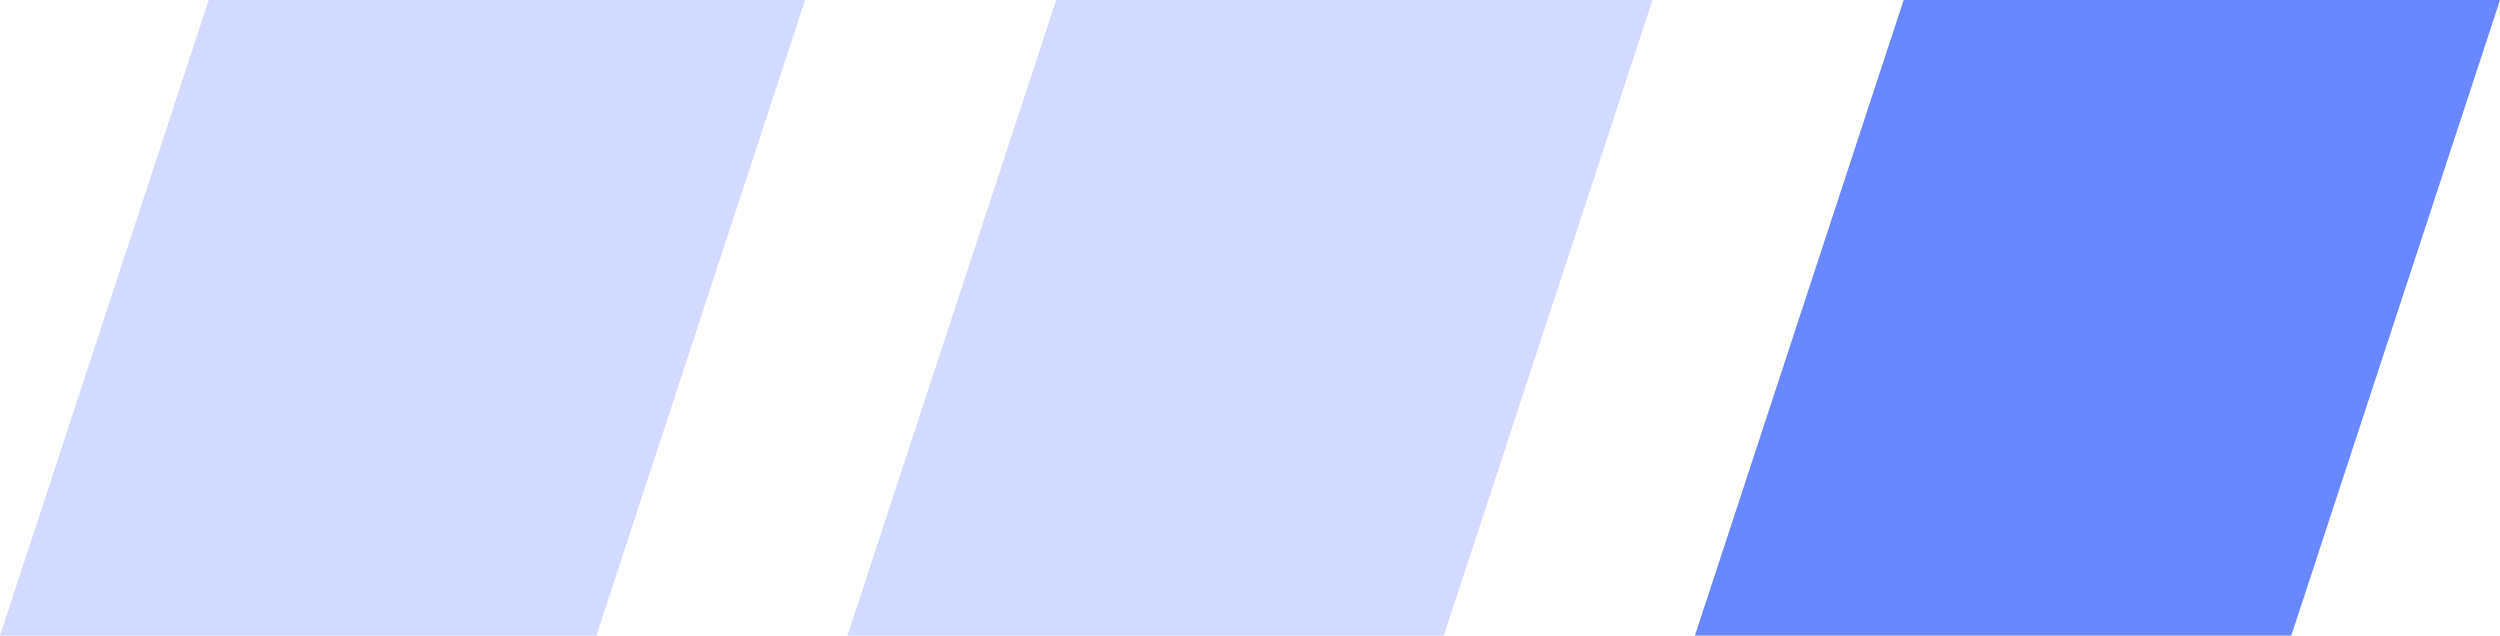 <svg width="59" height="15" viewBox="0 0 59 15" fill="none" xmlns="http://www.w3.org/2000/svg">
<path opacity="0.3" d="M4.926 0H19L14.074 15H0L4.926 0Z" fill="#6988FF"/>
<path opacity="0.3" d="M24.926 0H39L34.074 15H20L24.926 0Z" fill="#6988FF"/>
<path d="M44.926 0H59L54.074 15H40L44.926 0Z" fill="#6988FF"/>
</svg>
